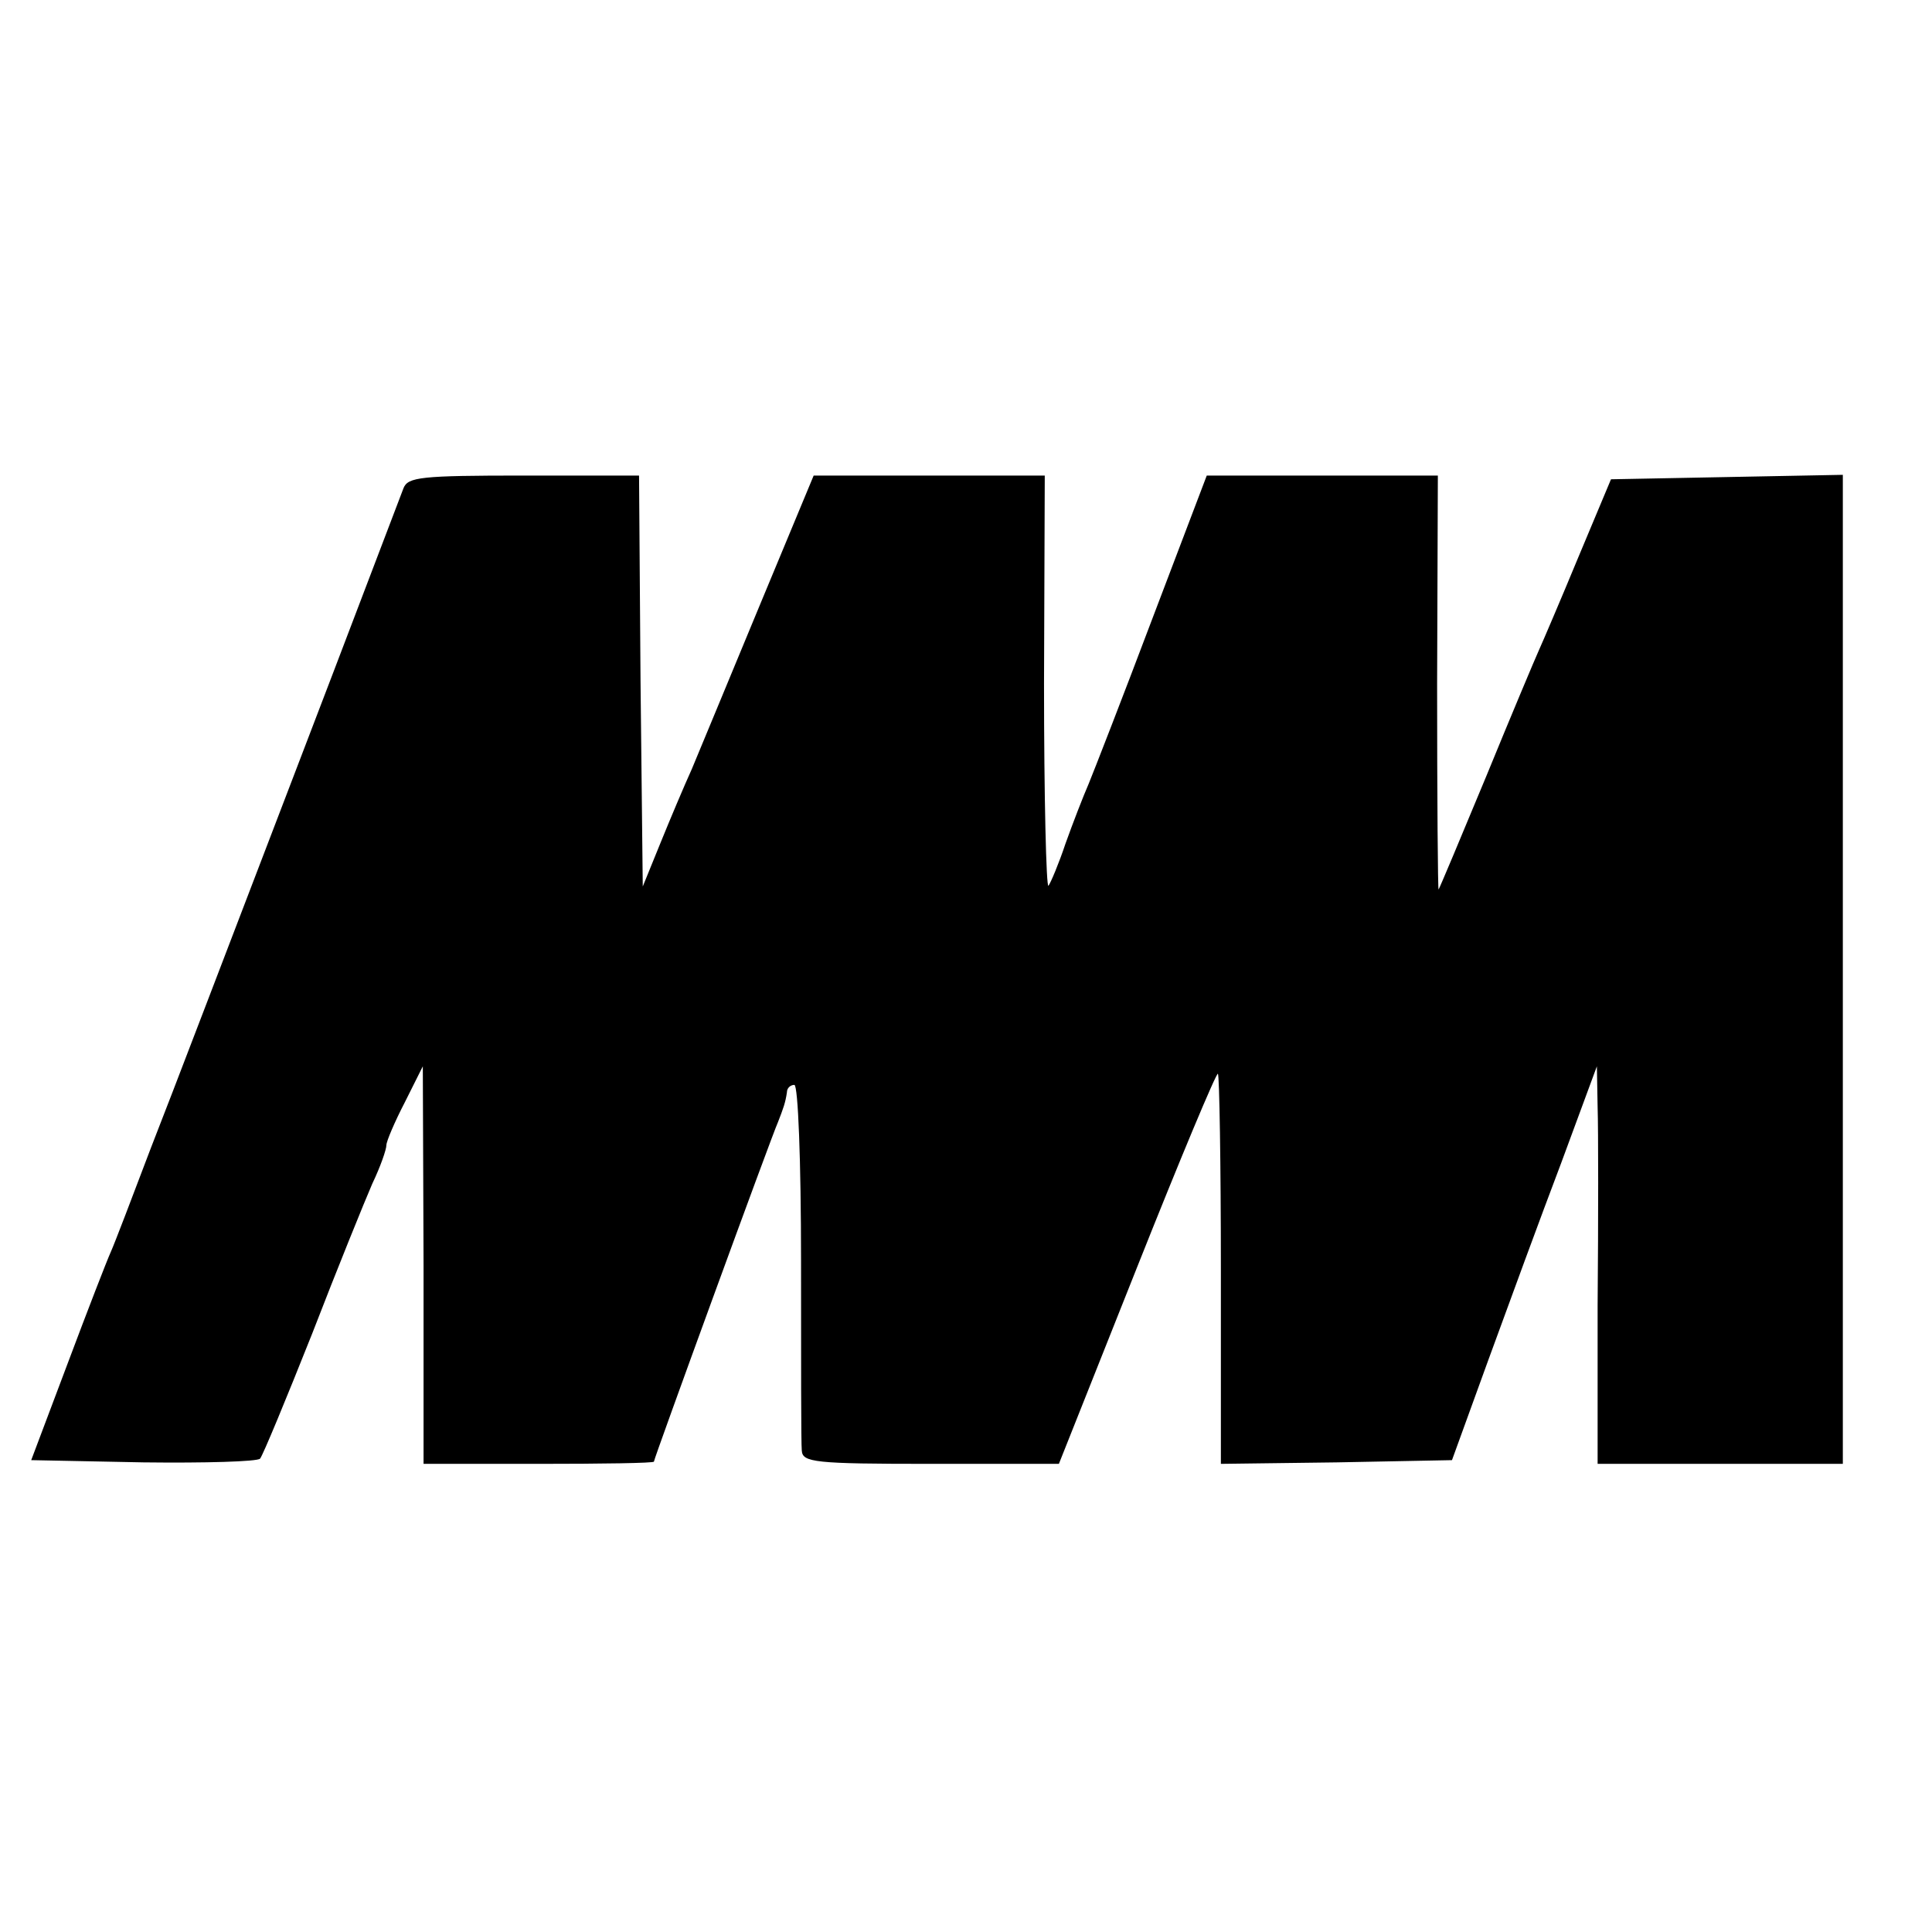 <?xml version="1.0" standalone="no"?>
<!DOCTYPE svg PUBLIC "-//W3C//DTD SVG 20010904//EN"
 "http://www.w3.org/TR/2001/REC-SVG-20010904/DTD/svg10.dtd">
<svg version="1.0" xmlns="http://www.w3.org/2000/svg"
 width="260pt" height="260pt" viewBox="0 0 260 260"
 preserveAspectRatio="xMidYMid meet">
<g transform="translate(0,260) scale(0.1,-0.1)"
fill="#000000" stroke="none">
<path d="M543 1943 c-4 -10 -71 -187 -150 -393 -79 -206 -164 -429 -190 -495
-25 -66 -49 -129 -54 -140 -5 -11 -31 -78 -58 -150 l-49 -130 151 -3 c83 -1
153 1 157 5 4 5 35 80 70 168 34 88 71 179 81 202 11 23 19 46 19 52 0 5 11
31 25 58 l24 48 1 -267 0 -268 155 0 c85 0 155 1 155 3 0 4 158 437 167 457 7
18 10 26 12 40 0 6 5 10 10 10 5 0 9 -102 9 -237 0 -131 0 -246 1 -255 1 -16
16 -18 174 -18 l172 0 105 264 c58 146 107 263 109 261 2 -2 4 -121 4 -265 l0
-260 156 2 155 3 49 135 c27 74 71 194 98 265 l48 130 1 -55 c1 -30 1 -151 0
-267 l0 -213 165 0 165 0 0 665 0 666 -156 -3 -156 -3 -44 -105 c-24 -58 -48
-114 -53 -125 -5 -11 -37 -87 -71 -170 -34 -82 -63 -151 -64 -152 -1 -2 -2
123 -2 277 l1 280 -156 0 -155 0 -73 -192 c-40 -106 -79 -206 -86 -223 -7 -16
-21 -52 -31 -80 -9 -27 -20 -53 -23 -57 -3 -4 -6 119 -6 272 l1 280 -156 0
-155 0 -74 -178 c-40 -97 -81 -195 -90 -217 -10 -22 -29 -67 -42 -99 l-24 -59
-3 276 -2 277 -155 0 c-139 0 -156 -2 -162 -17z"/>
</g>
</svg>
